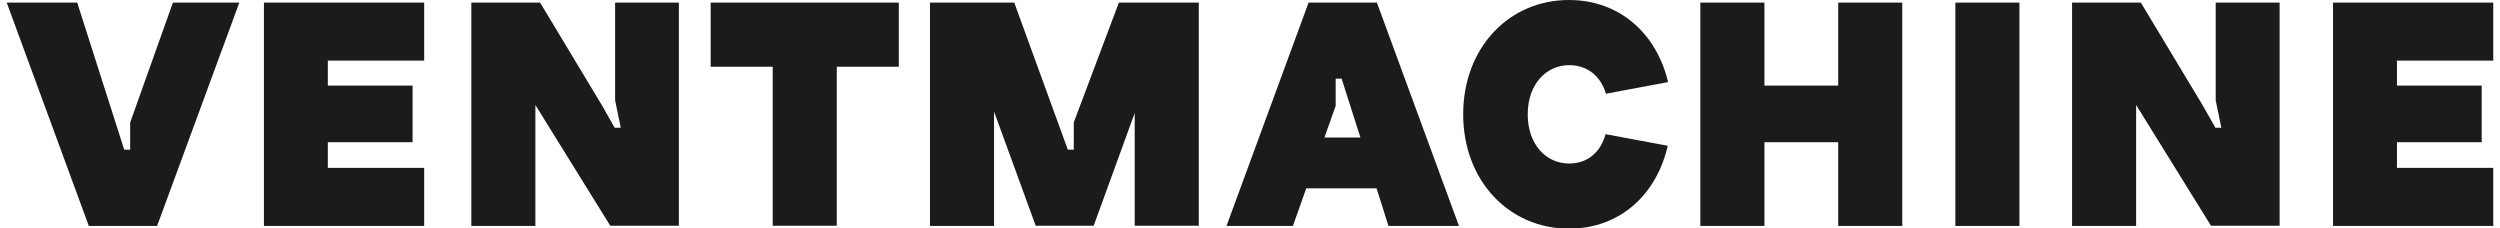 <svg width="186" height="17" viewBox="0 0 186 17" fill="none" xmlns="http://www.w3.org/2000/svg">
<g clip-path="url(#clip0_529_8383)">
<path d="M17.807 0.192L11.688 16.808H6.607L0.5 0.192H5.744L9.241 11.133H9.684V9.118L12.865 0.192H17.807V0.192ZM31.559 4.511V0.192H19.636V16.808H31.559V12.489H24.391V10.582H30.696V6.37H24.391V4.511H31.559ZM185.5 4.511V0.192H173.578V16.808H185.5V12.489H178.333V10.582H184.638V6.37H178.333V4.511H185.5ZM45.765 0.192V7.474L46.185 9.502H45.73L44.798 7.858L40.183 0.192H35.067V16.808H39.833V7.81L45.404 16.796H50.508V0.192H45.765ZM164.849 0.192V7.474L165.268 9.502H164.825L163.893 7.858L159.278 0.192H154.162V16.808H158.928V7.81L164.499 16.796H169.604V0.192H164.849ZM102.417 14.013H97.184L96.193 16.808H91.252L97.359 0.192H102.44L108.547 16.808H103.302L102.417 14.013ZM101.216 10.234L99.818 5.855H99.375V7.87L98.536 10.234H101.216ZM136.762 0.192V6.37H131.273V0.192H126.506V16.808H131.273V10.582H136.762V16.808H141.528V0.192H136.762ZM150.246 0.192H145.479V16.808H150.246V0.192ZM83.245 0.192L79.889 9.106V11.133H79.446L75.46 0.192H69.19V16.808H73.957V8.302L77.057 16.796H81.369L84.422 8.41V16.796H89.189V0.192H83.245ZM66.871 0.192H52.874V4.967H57.489V16.796H62.256V4.967H66.871V0.192V0.192ZM119.455 9.982C119.106 11.241 118.197 12.165 116.74 12.165C115.027 12.165 113.663 10.749 113.663 8.506C113.663 6.263 115.038 4.847 116.74 4.847C118.22 4.847 119.141 5.795 119.479 6.97H119.502L124.105 6.107C123.266 2.543 120.539 0 116.728 0C112.276 0 108.861 3.539 108.861 8.506C108.861 13.461 112.288 17.012 116.728 17.012C120.516 17.012 123.243 14.493 124.082 10.845L119.455 9.982Z" fill="#1B1B1B"/>
</g>
<defs>
<clipPath id="clip0_529_8383">
<rect width="185" height="17" fill="white" transform="translate(0.5)"/>
</clipPath>
</defs>
</svg>
